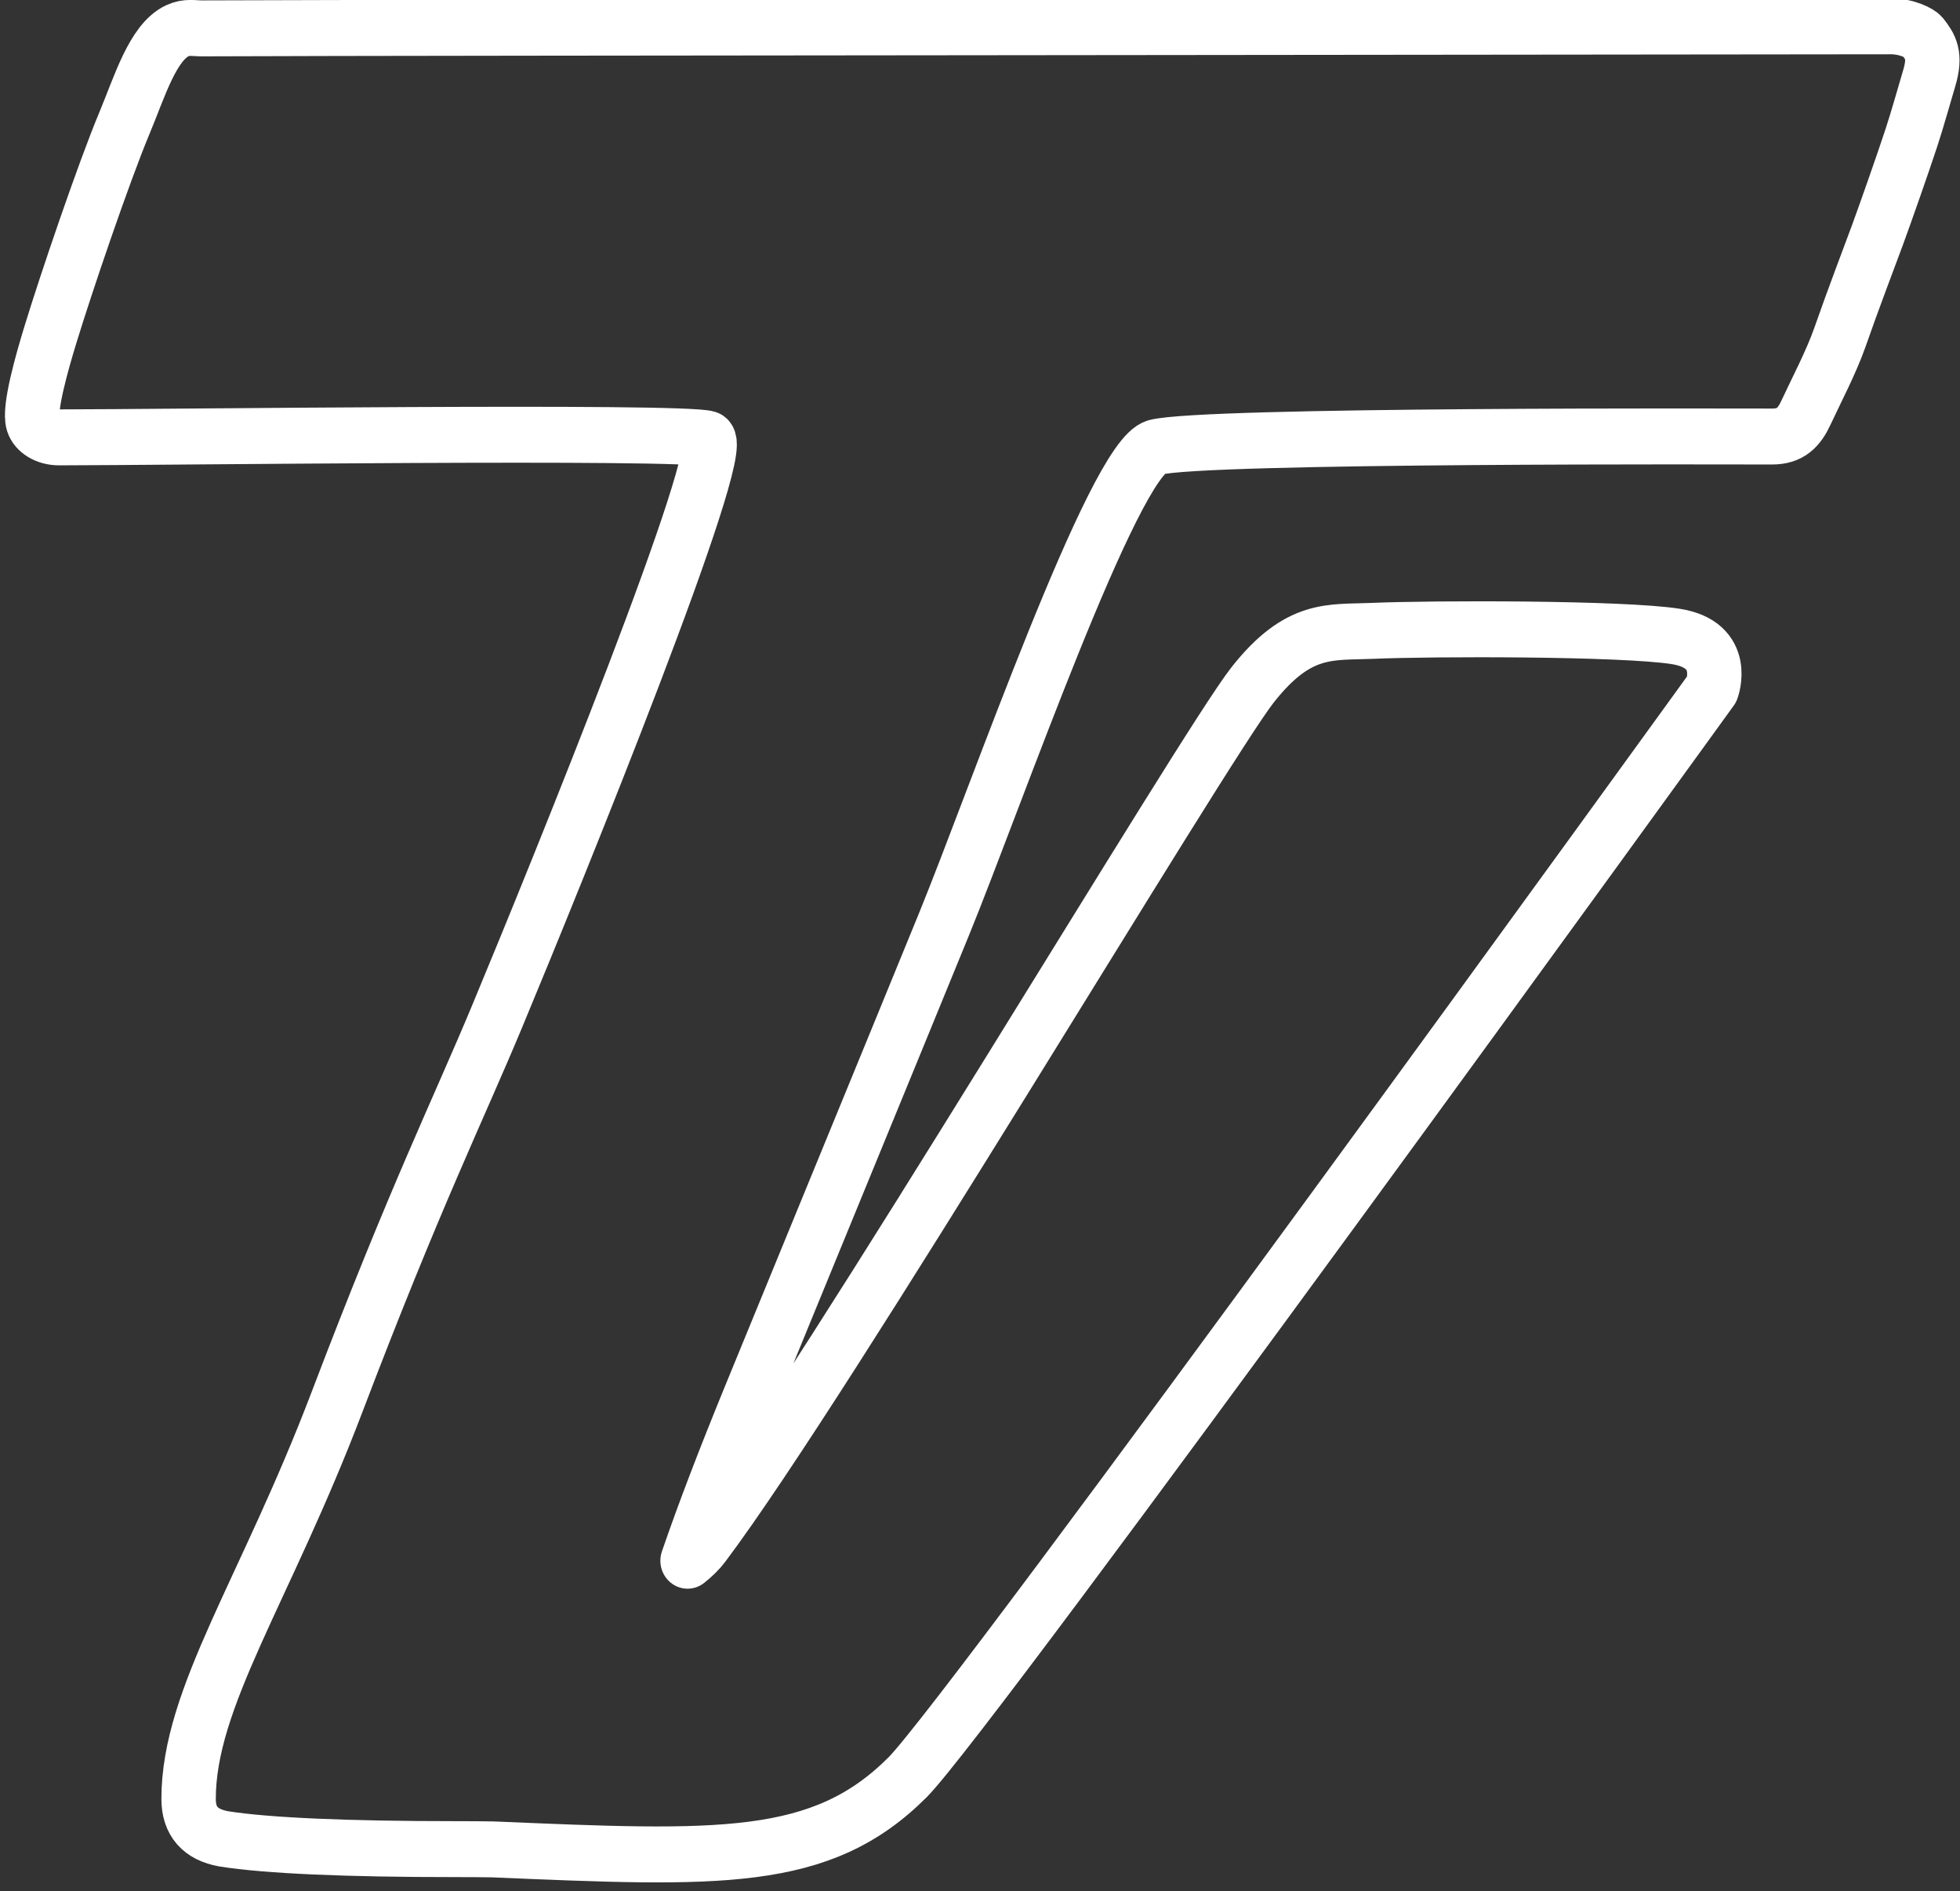 <?xml version="1.0" encoding="UTF-8" standalone="no"?>
<!DOCTYPE svg PUBLIC "-//W3C//DTD SVG 1.1//EN" "http://www.w3.org/Graphics/SVG/1.1/DTD/svg11.dtd">
<svg width="100%" height="100%" viewBox="0 0 142 137" version="1.1" xmlns="http://www.w3.org/2000/svg" xmlns:xlink="http://www.w3.org/1999/xlink" xml:space="preserve" xmlns:serif="http://www.serif.com/" style="fill-rule:evenodd;clip-rule:evenodd;stroke-linecap:round;stroke-linejoin:round;stroke-miterlimit:1.5;">
    <rect x="0" y="0" width="142" height="137" fill="#333333" stroke="none"/>
    <g transform="matrix(1,0,0,1,-502.927,-100.736)">
        <g transform="matrix(0.599,0,0,0.616,-390.301,-497.991)">
            <path d="M1550.79,1189.47C1549.52,1189.45 1548.02,1189.44 1546.2,1189.44C1533.19,1189.44 1523.5,1189.04 1518.25,1188.23C1515.42,1187.73 1514.01,1186.16 1514.01,1183.54C1514.01,1171.63 1523.26,1159.08 1531.95,1136.88C1541.44,1112.63 1546.61,1102.51 1551.3,1091.56C1558.77,1074.13 1579.49,1024.44 1576.79,1023.56C1573.85,1022.61 1510.36,1023.4 1498.35,1023.4C1496.74,1023.4 1495.5,1022.6 1495.19,1021.65C1494.66,1020.07 1496.29,1014.51 1497.3,1011.31C1499.14,1005.44 1503.71,992.34 1506.27,986.384C1508.06,982.23 1509.66,976.932 1512.65,975.575C1513.78,975.063 1514.63,975.301 1515.61,975.297C1531.5,975.229 1575.97,975.203 1607.96,975.168C1624.95,975.15 1719.78,975.053 1719.88,975.053C1721.9,975.053 1723.44,975.903 1723.69,976.209C1724.72,977.483 1725.36,978.47 1724.54,981.149C1723.93,983.13 1723.14,985.922 1722.36,988.224C1721.31,991.316 1719.32,996.838 1718.24,999.701C1717.35,1002.06 1715.35,1007.12 1713.73,1011.65C1712.66,1014.6 1710.88,1017.87 1709.66,1020.43C1708.8,1022.25 1707.76,1023.3 1705.54,1023.3C1701.7,1023.3 1636.82,1023.07 1630.99,1024.56C1625.89,1025.86 1611.63,1065.76 1605.43,1080.53C1597.6,1099.16 1590.12,1116.8 1581.78,1136.6C1578.81,1143.67 1576.36,1149.86 1574.36,1155.52C1575.15,1154.91 1575.83,1154.27 1576.33,1153.61C1591.45,1134.05 1636.72,1059.9 1642.71,1052.5C1648.27,1045.64 1652.13,1046.37 1657.13,1046.16C1664.38,1045.85 1687.45,1045.83 1693.86,1046.81C1700.26,1047.78 1698.25,1052.99 1698.25,1052.99C1698.25,1052.99 1608.74,1173.42 1600.97,1180.99C1590.5,1191.19 1578.13,1190.59 1550.79,1189.47Z" style="fill:none;stroke:white;stroke-width:6.58px;"/>
        </g>
    </g>
</svg>
